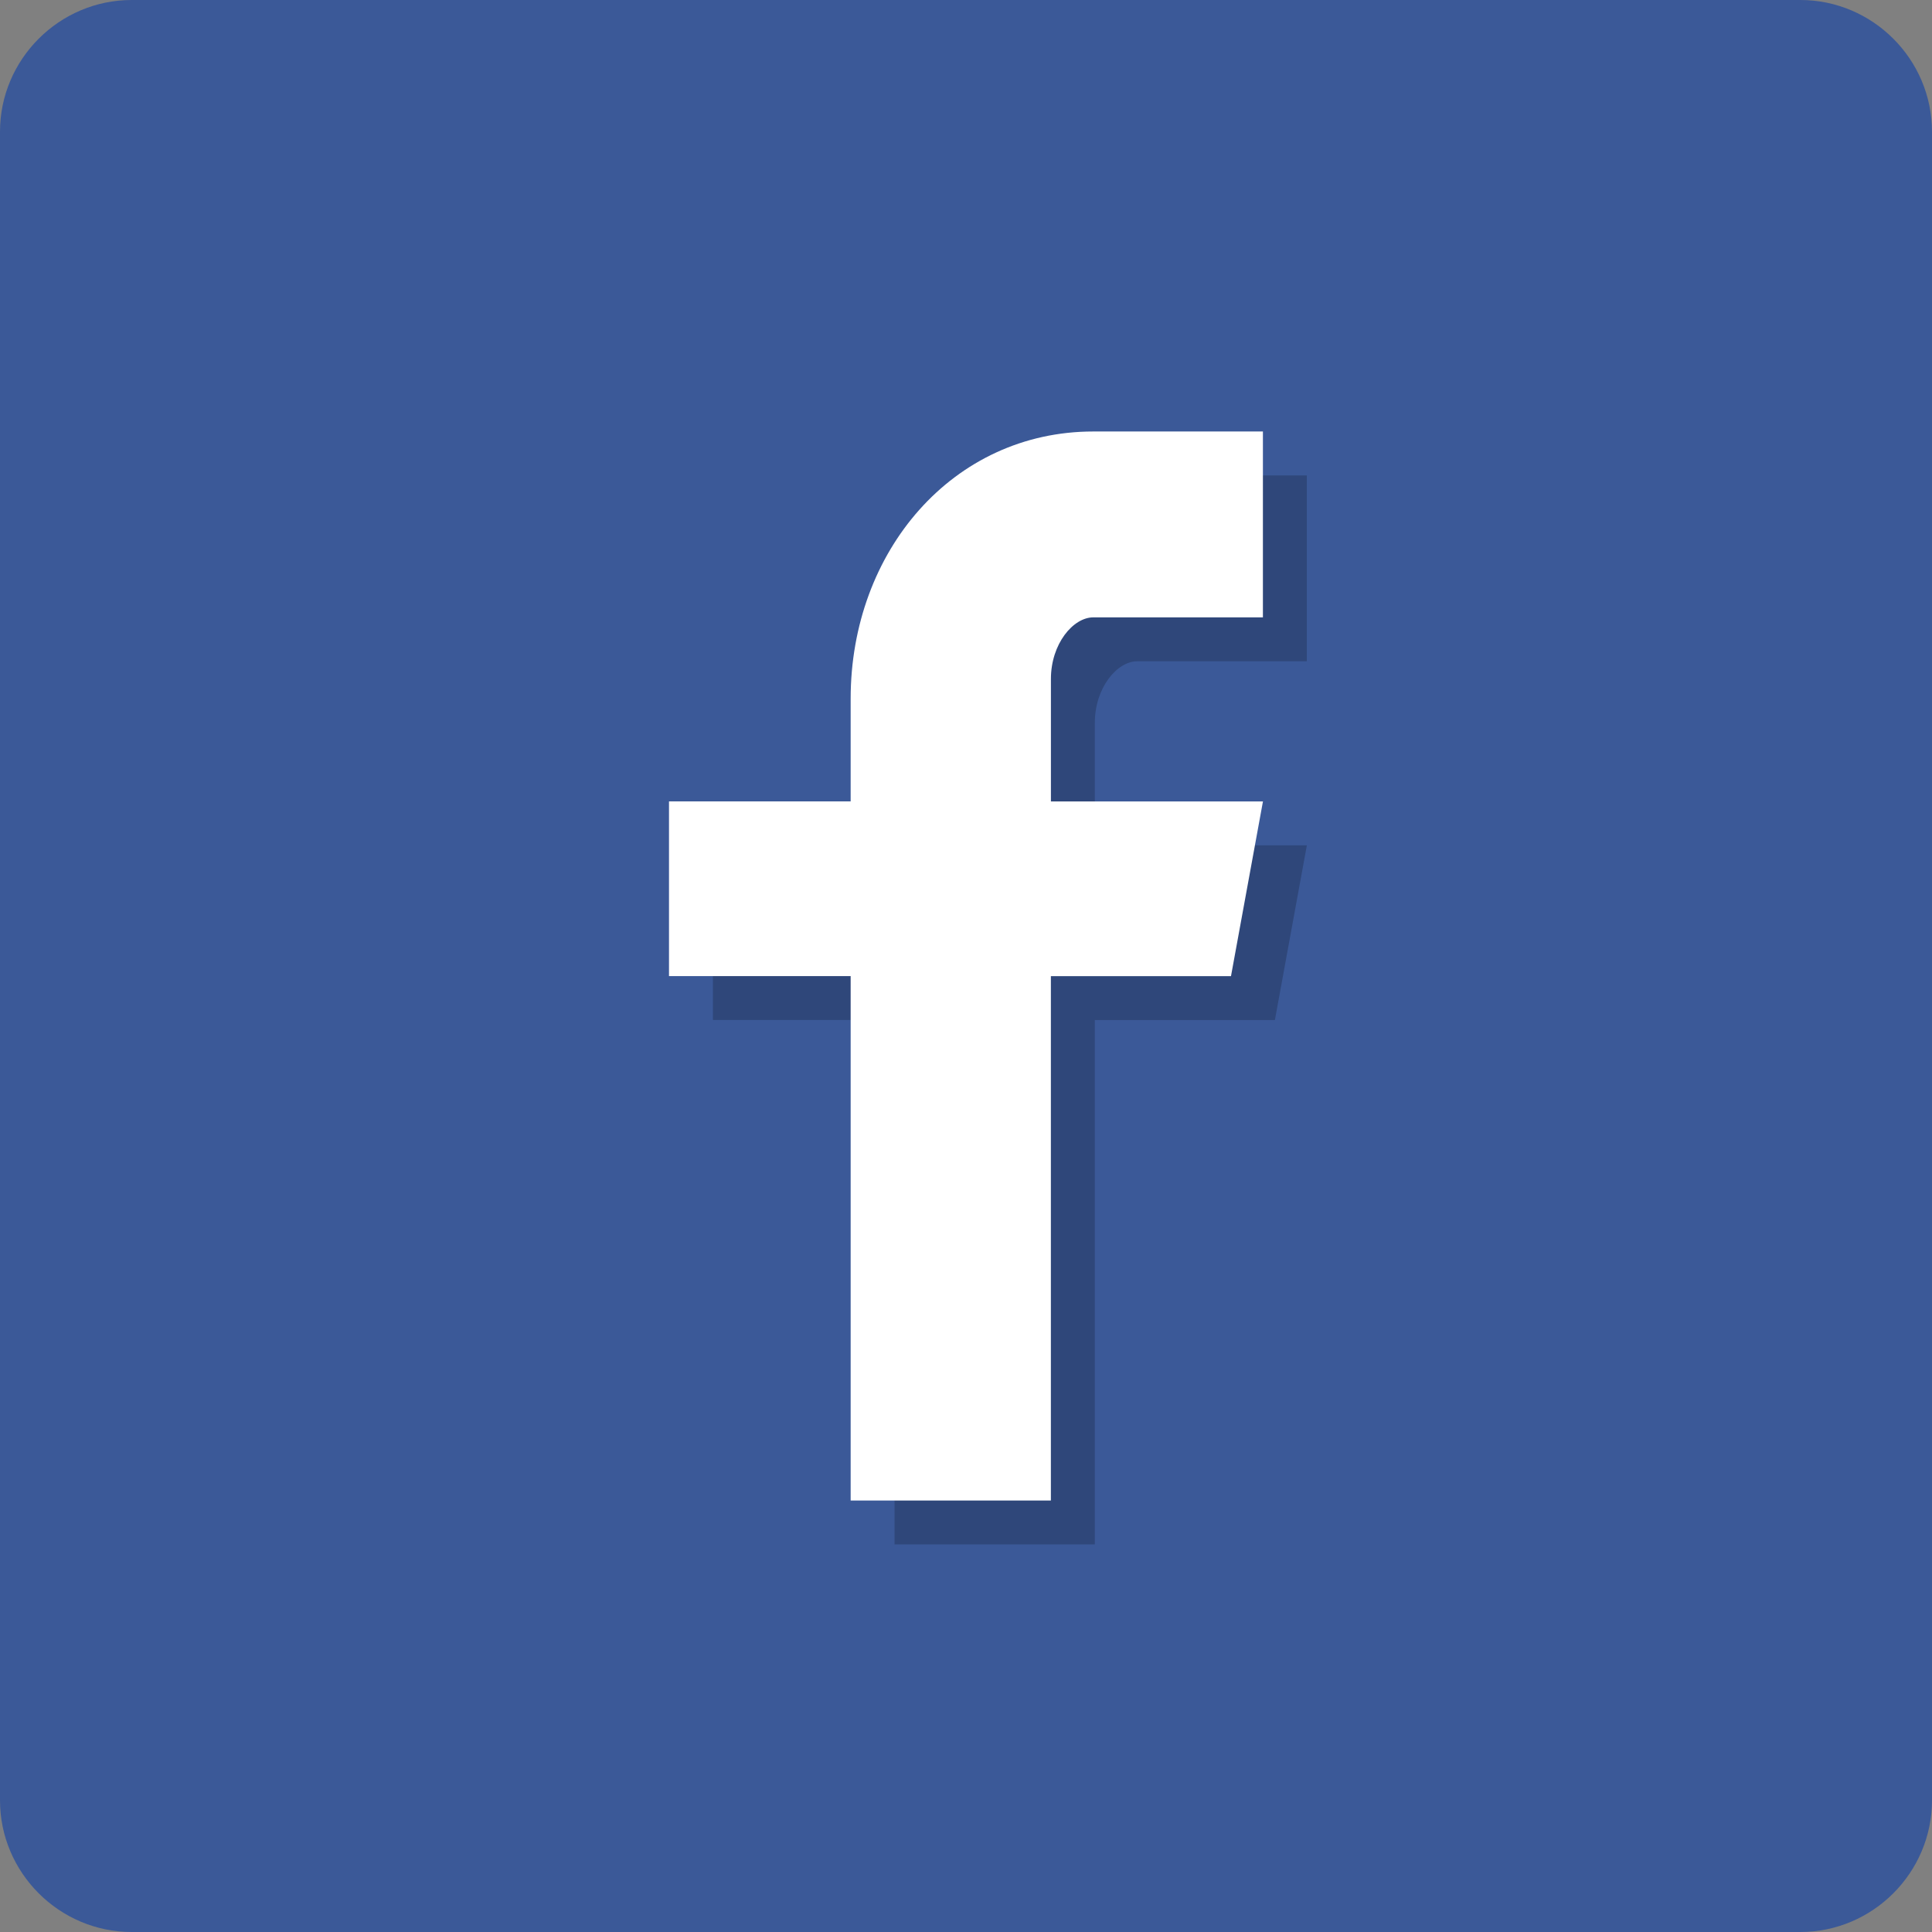 <?xml version="1.0" encoding="utf-8"?>
<!-- Generator: Adobe Illustrator 16.0.3, SVG Export Plug-In . SVG Version: 6.00 Build 0)  -->
<!DOCTYPE svg PUBLIC "-//W3C//DTD SVG 1.1//EN" "http://www.w3.org/Graphics/SVG/1.1/DTD/svg11.dtd">
<svg version="1.1" id="レイヤー_1" xmlns="http://www.w3.org/2000/svg" xmlns:xlink="http://www.w3.org/1999/xlink" x="0px"
	 y="0px" width="44px" height="44px" viewBox="0 0 44 44" enable-background="new 0 0 44 44" xml:space="preserve">
<rect x="0" y="0" width="44" height="44" fill="#808080" stroke="none"/>
<g>
	<g>
		<path fill="#3B5998" d="M44,41c0,1.65-1.35,3-3,3H3c-1.65,0-3-1.35-3-3V3c0-1.65,1.35-3,3-3h38c1.65,0,3,1.35,3,3V41z"/>
	</g>
	<g>
		<g opacity="0.2">
			<path d="M29.763,15.06h-3.864c-0.458,0-0.965,0.602-0.965,1.402v2.79h4.829l-0.728,3.979h-4.102v11.942h-4.56V23.23h-4.137
				v-3.979h4.137v-2.338c0-3.358,2.328-6.086,5.525-6.086h3.864V15.06z"/>
		</g>
		<g>
			<path fill="#FFFFFF" d="M28.763,14.06h-3.864c-0.458,0-0.965,0.602-0.965,1.402v2.79h4.829l-0.728,3.979h-4.102v11.942h-4.56
				V22.23h-4.137v-3.979h4.137v-2.338c0-3.358,2.328-6.086,5.525-6.086h3.864V14.06z"/>
		</g>
	</g>
</g>
</svg>
